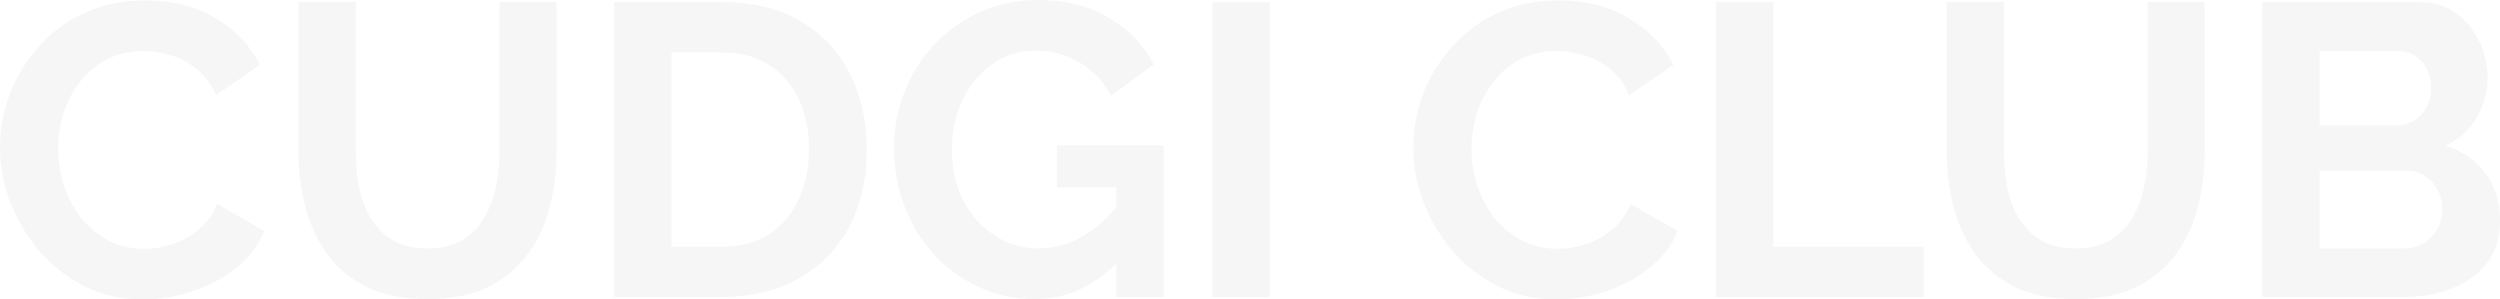 <?xml version="1.0" encoding="UTF-8"?> <svg xmlns="http://www.w3.org/2000/svg" width="1920" height="230" viewBox="0 0 1920 230" fill="none"><g opacity="0.2"><path d="M0 113.245C0 99.422 2.446 85.918 7.338 72.732C12.442 59.334 19.78 47.212 29.35 36.366C38.921 25.307 50.619 16.588 64.443 10.208C78.268 3.615 94.006 0.319 111.659 0.319C132.502 0.319 150.474 4.891 165.574 14.036C180.888 23.181 192.266 35.09 199.71 49.764L165.893 73.051C162.065 64.545 157.067 57.846 150.899 52.954C144.731 47.85 138.138 44.341 131.12 42.427C124.101 40.3 117.189 39.237 110.383 39.237C99.323 39.237 89.646 41.47 81.352 45.936C73.27 50.402 66.464 56.251 60.934 63.481C55.404 70.712 51.257 78.793 48.492 87.725C45.94 96.657 44.664 105.589 44.664 114.521C44.664 124.517 46.259 134.193 49.449 143.551C52.639 152.695 57.106 160.883 62.848 168.114C68.803 175.132 75.822 180.767 83.904 185.021C92.198 189.061 101.238 191.082 111.021 191.082C118.04 191.082 125.165 189.912 132.396 187.573C139.627 185.233 146.327 181.512 152.494 176.408C158.662 171.304 163.448 164.711 166.851 156.63L202.9 177.365C198.434 188.636 191.097 198.206 180.888 206.075C170.892 213.944 159.619 219.898 147.071 223.939C134.523 227.98 122.081 230 109.745 230C93.581 230 78.799 226.704 65.4 220.111C52.001 213.306 40.41 204.374 30.627 193.315C21.056 182.043 13.505 169.496 7.976 155.673C2.659 141.637 0 127.494 0 113.245Z" fill="#1B1A16" fill-opacity="0.2"></path><path d="M328.452 229.681C310.374 229.681 294.954 226.704 282.193 220.749C269.645 214.582 259.436 206.181 251.567 195.548C243.91 184.914 238.274 172.899 234.658 159.501C231.043 145.89 229.235 131.748 229.235 117.074V1.595H273.261V117.074C273.261 126.431 274.111 135.576 275.813 144.508C277.727 153.227 280.811 161.096 285.065 168.114C289.318 175.132 294.954 180.661 301.973 184.702C308.992 188.742 317.712 190.763 328.133 190.763C338.767 190.763 347.594 188.742 354.612 184.702C361.844 180.448 367.48 174.813 371.521 167.795C375.774 160.777 378.858 152.908 380.772 144.189C382.687 135.257 383.644 126.218 383.644 117.074V1.595H427.35V117.074C427.35 132.598 425.436 147.166 421.608 160.777C417.992 174.387 412.143 186.403 404.061 196.824C396.192 207.032 385.983 215.113 373.435 221.068C360.886 226.81 345.892 229.681 328.452 229.681Z" fill="#1B1A16" fill-opacity="0.2"></path><path d="M471.695 228.086V1.595H554.003C578.675 1.595 599.305 6.699 615.894 16.907C632.484 26.902 644.926 40.513 653.22 57.739C661.515 74.753 665.662 93.68 665.662 114.521C665.662 137.49 661.09 157.48 651.944 174.494C642.799 191.507 629.825 204.693 613.023 214.05C596.434 223.407 576.761 228.086 554.003 228.086H471.695ZM621.318 114.521C621.318 99.847 618.659 86.981 613.342 75.922C608.025 64.651 600.369 55.932 590.372 49.764C580.376 43.384 568.253 40.194 554.003 40.194H515.72V189.487H554.003C568.466 189.487 580.695 186.297 590.691 179.917C600.688 173.324 608.238 164.392 613.342 153.121C618.659 141.637 621.318 128.77 621.318 114.521Z" fill="#1B1A16" fill-opacity="0.2"></path><path d="M794.173 229.681C779.497 229.681 765.567 226.704 752.38 220.749C739.406 214.794 727.922 206.607 717.925 196.186C708.142 185.552 700.485 173.218 694.956 159.182C689.426 145.146 686.661 129.94 686.661 113.564C686.661 98.04 689.426 83.472 694.956 69.861C700.485 56.038 708.248 43.916 718.244 33.495C728.241 23.074 739.938 14.887 753.337 8.932C766.736 2.977 781.305 0 797.044 0C818.312 0 836.497 4.572 851.597 13.717C866.91 22.649 878.395 34.559 886.052 49.445L853.192 73.689C847.45 62.418 839.368 53.805 828.946 47.85C818.738 41.895 807.572 38.918 795.449 38.918C785.878 38.918 777.158 40.938 769.289 44.979C761.419 49.02 754.613 54.549 748.871 61.567C743.128 68.585 738.662 76.667 735.472 85.811C732.494 94.956 731.005 104.632 731.005 114.84C731.005 125.687 732.601 135.682 735.791 144.827C739.194 153.971 743.873 161.946 749.828 168.752C755.996 175.557 763.121 180.98 771.203 185.021C779.285 188.849 788.217 190.763 798.001 190.763C809.486 190.763 820.439 187.785 830.861 181.831C841.495 175.876 851.385 167.157 860.53 155.673V199.057C841.601 219.473 819.482 229.681 794.173 229.681ZM857.34 143.87H811.719V111.65H893.709V228.086H857.34V143.87Z" fill="#1B1A16" fill-opacity="0.2"></path><path d="M931.229 228.086V1.595H975.255V228.086H931.229Z" fill="#1B1A16" fill-opacity="0.2"></path><path d="M1085.44 113.245C1085.44 99.422 1087.88 85.918 1092.77 72.732C1097.88 59.334 1105.22 47.212 1114.79 36.366C1124.36 25.307 1136.05 16.588 1149.88 10.208C1163.7 3.615 1179.44 0.319 1197.09 0.319C1217.94 0.319 1235.91 4.891 1251.01 14.036C1266.32 23.181 1277.7 35.09 1285.15 49.764L1251.33 73.051C1247.5 64.545 1242.5 57.846 1236.33 52.954C1230.17 47.85 1223.57 44.341 1216.56 42.427C1209.54 40.3 1202.62 39.237 1195.82 39.237C1184.76 39.237 1175.08 41.47 1166.79 45.936C1158.71 50.402 1151.9 56.251 1146.37 63.481C1140.84 70.712 1136.69 78.793 1133.93 87.725C1131.38 96.657 1130.1 105.589 1130.1 114.521C1130.1 124.517 1131.69 134.193 1134.88 143.551C1138.08 152.695 1142.54 160.883 1148.28 168.114C1154.24 175.132 1161.26 180.767 1169.34 185.021C1177.63 189.061 1186.67 191.082 1196.46 191.082C1203.48 191.082 1210.6 189.912 1217.83 187.573C1225.06 185.233 1231.76 181.512 1237.93 176.408C1244.1 171.304 1248.88 164.711 1252.29 156.63L1288.34 177.365C1283.87 188.636 1276.53 198.206 1266.32 206.075C1256.33 213.944 1245.06 219.898 1232.51 223.939C1219.96 227.98 1207.52 230 1195.18 230C1179.02 230 1164.24 226.704 1150.84 220.111C1137.44 213.306 1125.85 204.374 1116.06 193.315C1106.49 182.043 1098.94 169.496 1093.41 155.673C1088.09 141.637 1085.44 127.494 1085.44 113.245Z" fill="#1B1A16" fill-opacity="0.2"></path><path d="M1317.86 228.086V1.595H1361.89V189.487H1477.37V228.086H1317.86Z" fill="#1B1A16" fill-opacity="0.2"></path><path d="M1594.27 229.681C1576.2 229.681 1560.78 226.704 1548.02 220.749C1535.47 214.582 1525.26 206.181 1517.39 195.548C1509.73 184.914 1504.1 172.899 1500.48 159.501C1496.87 145.89 1495.06 131.748 1495.06 117.074V1.595H1539.08V117.074C1539.08 126.431 1539.93 135.576 1541.64 144.508C1543.55 153.227 1546.63 161.096 1550.89 168.114C1555.14 175.132 1560.78 180.661 1567.8 184.702C1574.81 188.742 1583.53 190.763 1593.96 190.763C1604.59 190.763 1613.42 188.742 1620.43 184.702C1627.67 180.448 1633.3 174.813 1637.34 167.795C1641.6 160.777 1644.68 152.908 1646.59 144.189C1648.51 135.257 1649.47 126.218 1649.47 117.074V1.595H1693.17V117.074C1693.17 132.598 1691.26 147.166 1687.43 160.777C1683.81 174.387 1677.97 186.403 1669.88 196.824C1662.01 207.032 1651.81 215.113 1639.26 221.068C1626.71 226.81 1611.71 229.681 1594.27 229.681Z" fill="#1B1A16" fill-opacity="0.2"></path><path d="M1920 169.709C1920 182.469 1916.7 193.208 1910.11 201.928C1903.52 210.435 1894.58 216.921 1883.31 221.387C1872.25 225.853 1860.13 228.086 1846.94 228.086H1737.52V1.595H1858.75C1869.38 1.595 1878.53 4.466 1886.18 10.208C1894.05 15.737 1900.01 22.968 1904.05 31.9C1908.3 40.62 1910.43 49.764 1910.43 59.334C1910.43 70.18 1907.66 80.495 1902.13 90.277C1896.6 100.06 1888.52 107.291 1877.89 111.969C1890.86 115.798 1901.07 122.709 1908.52 132.705C1916.17 142.7 1920 155.035 1920 169.709ZM1875.66 161.415C1875.66 155.673 1874.49 150.569 1872.15 146.103C1869.81 141.424 1866.62 137.809 1862.58 135.257C1858.75 132.492 1854.28 131.11 1849.18 131.11H1781.54V190.763H1846.94C1852.26 190.763 1857.05 189.487 1861.3 186.935C1865.77 184.17 1869.27 180.555 1871.83 176.089C1874.38 171.623 1875.66 166.731 1875.66 161.415ZM1781.54 39.237V96.338H1840.24C1845.14 96.338 1849.6 95.169 1853.64 92.829C1857.68 90.49 1860.87 87.194 1863.21 82.94C1865.77 78.687 1867.04 73.583 1867.04 67.628C1867.04 61.886 1865.87 56.889 1863.53 52.635C1861.41 48.382 1858.43 45.086 1854.6 42.746C1850.98 40.407 1846.84 39.237 1842.16 39.237H1781.54Z" fill="#1B1A16" fill-opacity="0.2"></path></g></svg> 
